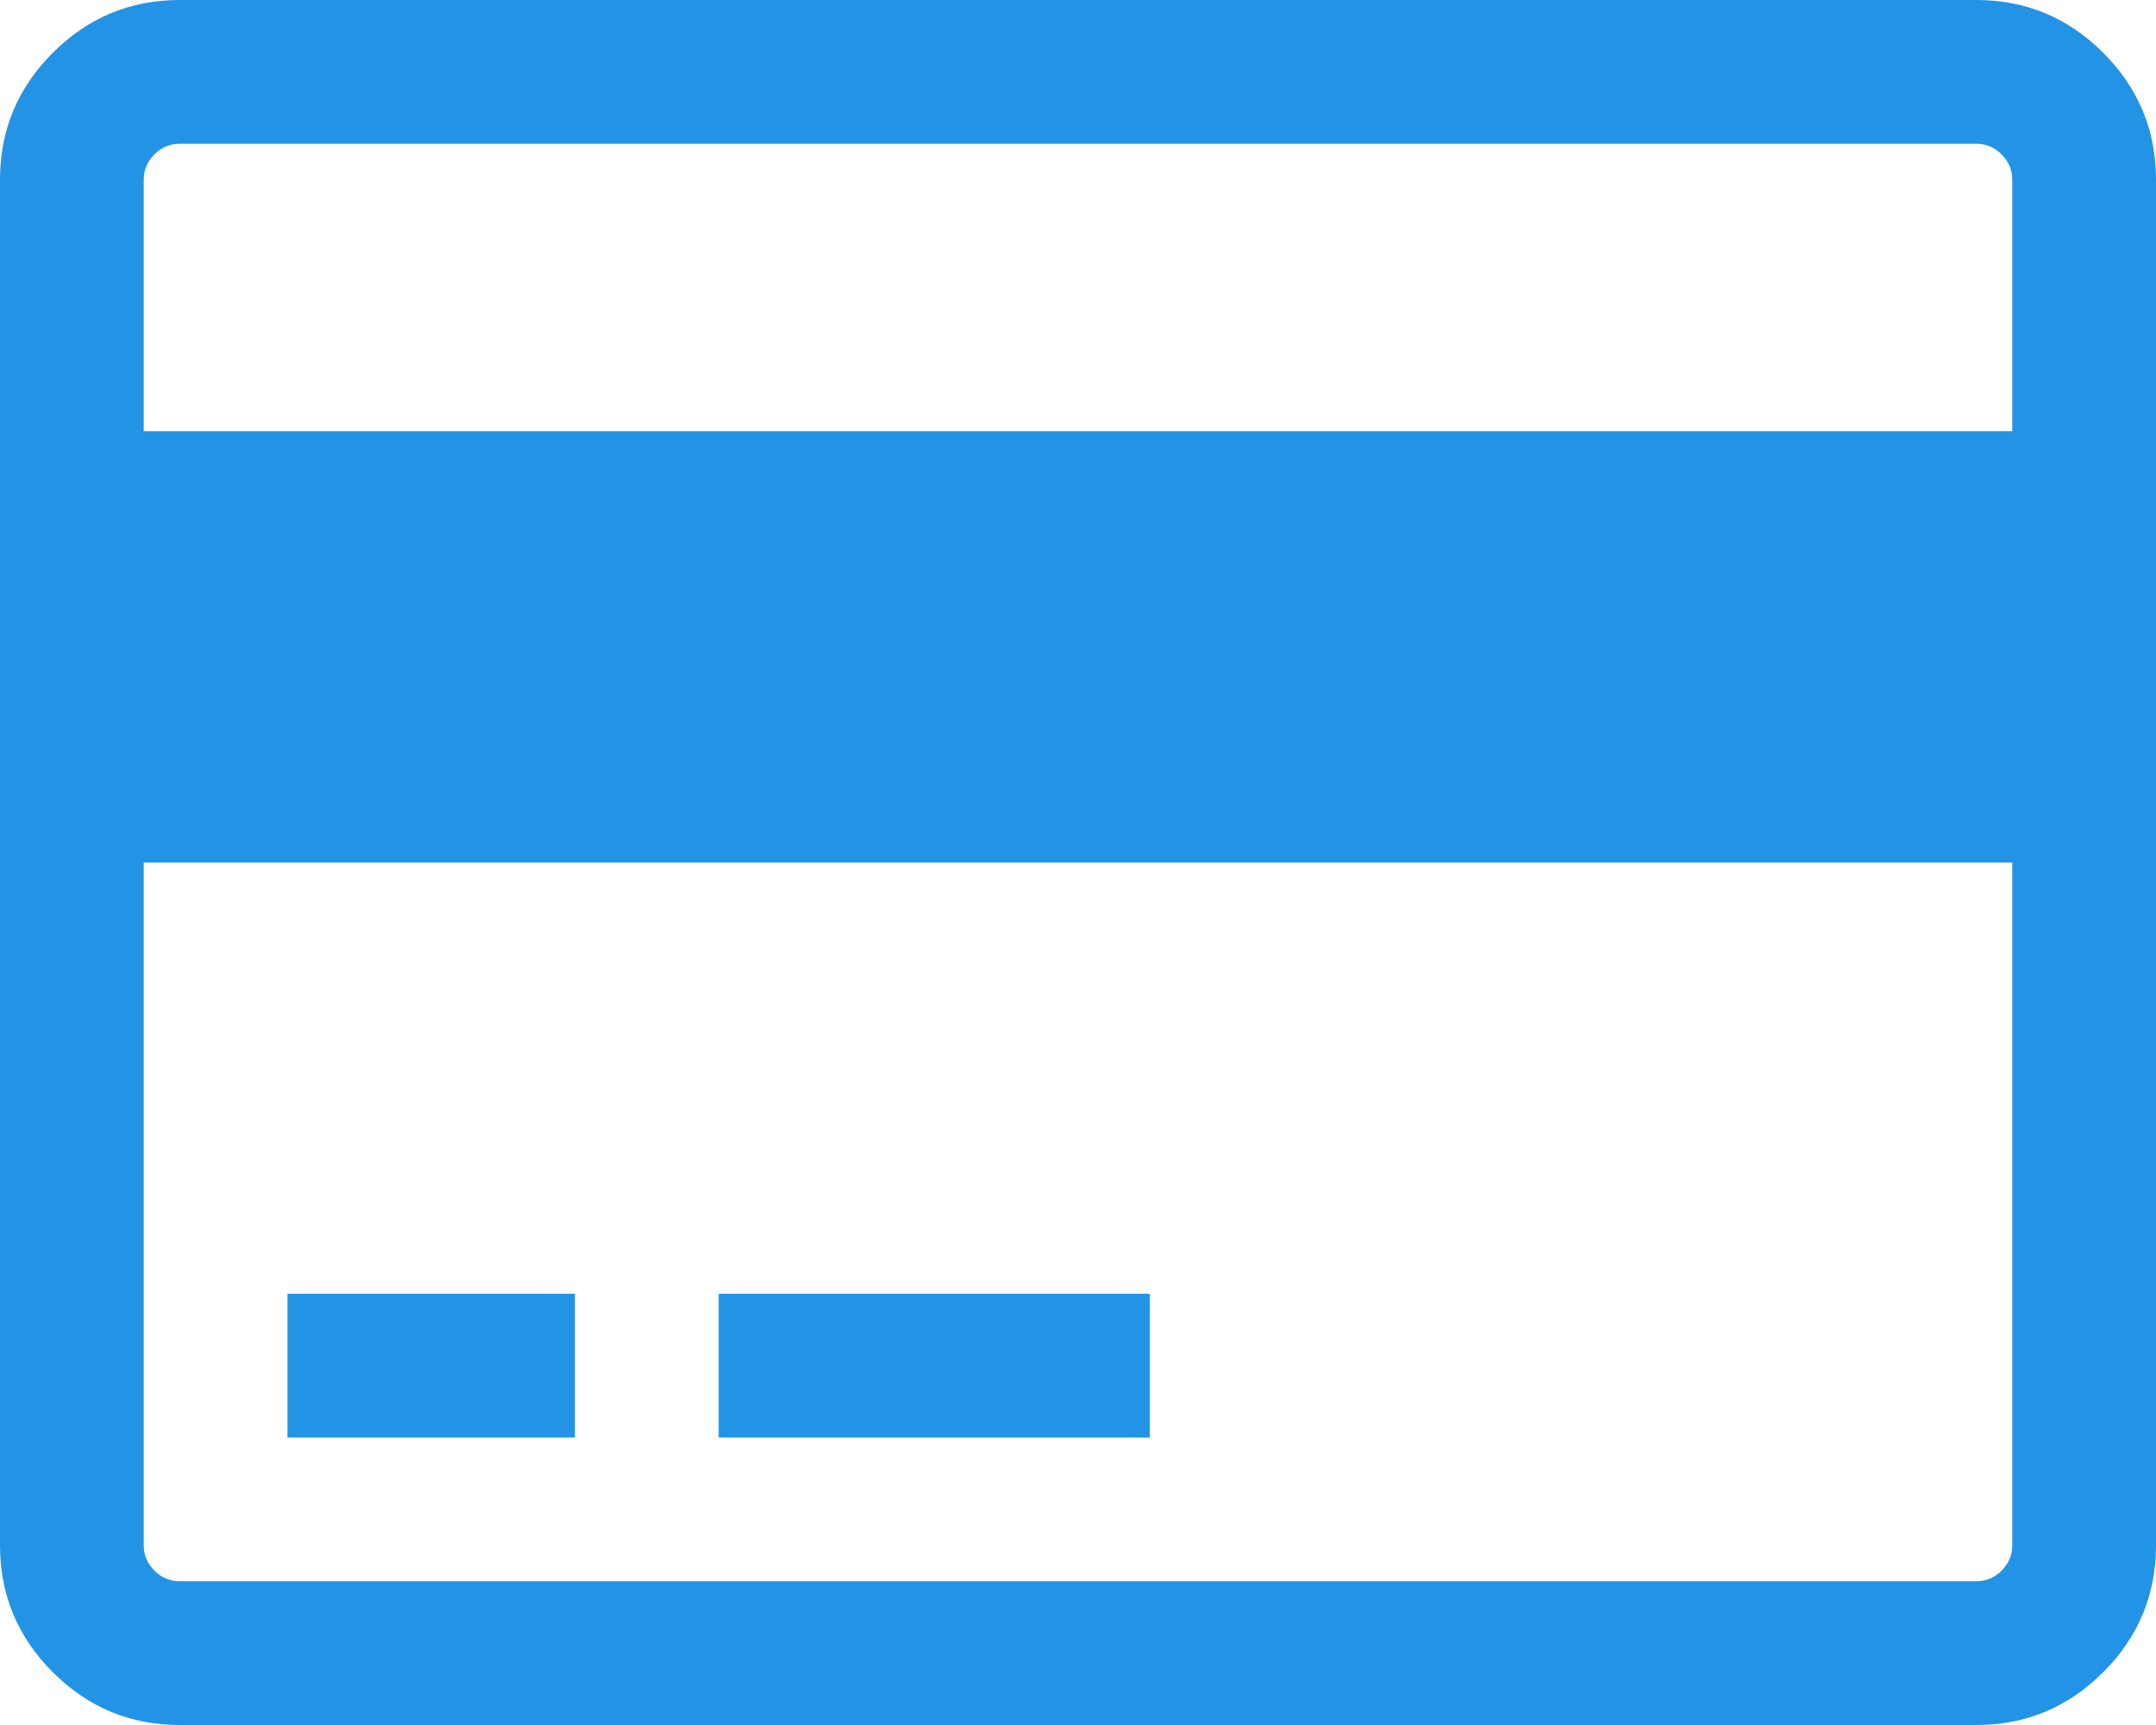 <svg width="60" height="48" viewBox="0 0 60 48" fill="none" xmlns="http://www.w3.org/2000/svg">
<path d="M58.531 1.469C57.552 0.49 56.375 0 55 0H5C3.625 0 2.448 0.49 1.469 1.469C0.489 2.448 0 3.625 0 5V42.999C0 44.375 0.489 45.552 1.469 46.531C2.448 47.51 3.625 48 5 48H55C56.375 48 57.552 47.51 58.531 46.531C59.51 45.552 60 44.375 60 42.999V5C60 3.625 59.51 2.448 58.531 1.469ZM56 43C56 43.271 55.901 43.505 55.703 43.704C55.505 43.901 55.271 43.999 55 43.999H5C4.729 43.999 4.495 43.901 4.297 43.703C4.099 43.505 4 43.271 4 42.999V24H56V43H56ZM56 12H4V5C4 4.729 4.099 4.495 4.297 4.297C4.495 4.099 4.729 4 5 4H55C55.27 4 55.505 4.099 55.703 4.297C55.901 4.495 55.999 4.729 55.999 5V12H56Z" fill="#2394E5"/>
<path d="M16 36H8V40H16V36Z" fill="#2394E5"/>
<path d="M32 36H20V40H32V36Z" fill="#2394E5"/>
</svg>
